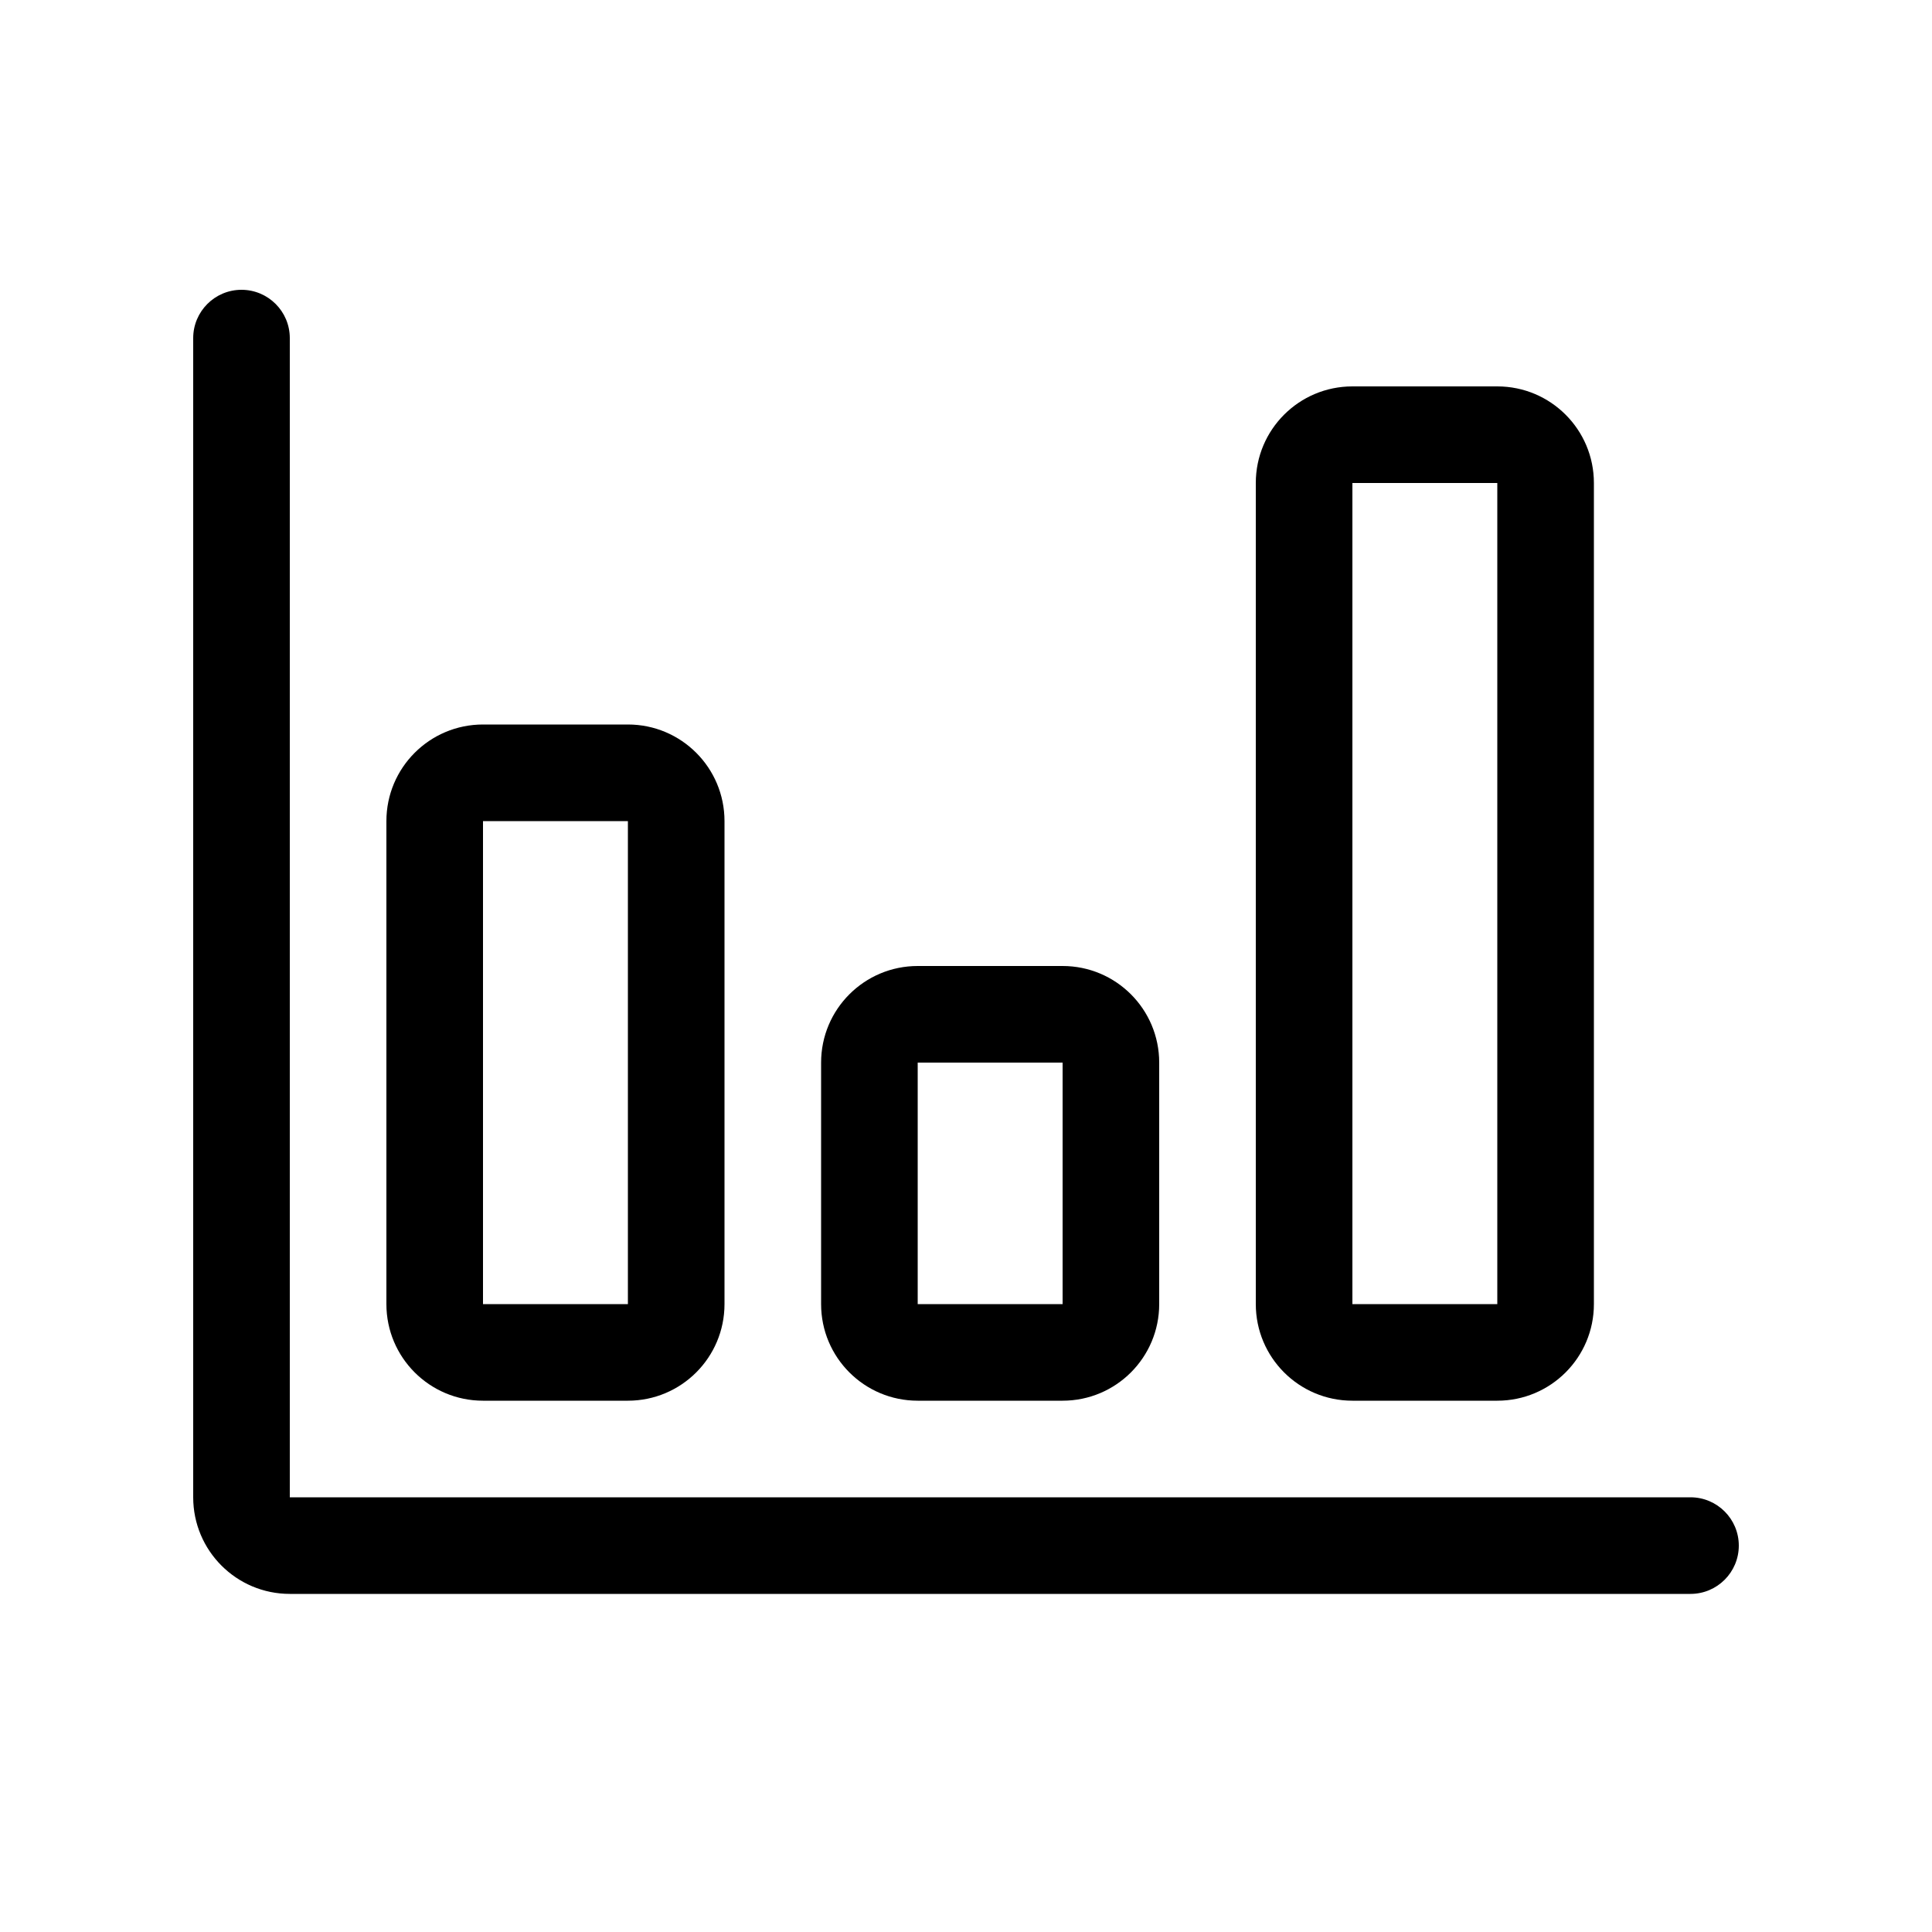 <svg width="40" height="40" viewBox="0 0 40 40" fill="none" xmlns="http://www.w3.org/2000/svg">
<path d="M5 6C5.552 6 6 6.448 6 7V31H35C35.552 31 36 31.448 36 32C36 32.552 35.552 33 35 33H6C4.896 33 4 32.105 4 31V7C4 6.448 4.448 6 5 6ZM13 15C14.105 15 15 15.895 15 17V27C15 28.105 14.105 29 13 29H10C8.895 29 8 28.105 8 27V17C8 15.895 8.895 15 10 15H13ZM22 20C23.105 20 24 20.895 24 22V27C24 28.105 23.105 29 22 29H19C17.895 29 17 28.105 17 27V22C17 20.895 17.895 20 19 20H22ZM31 8C32.105 8 33 8.895 33 10V27C33 28.105 32.105 29 31 29H28C26.895 29 26 28.105 26 27V10C26 8.895 26.895 8 28 8H31ZM10 27H13V17H10V27ZM19 27H22V22H19V27ZM28 27H31V10H28V27Z" fill="black"/>
</svg>
